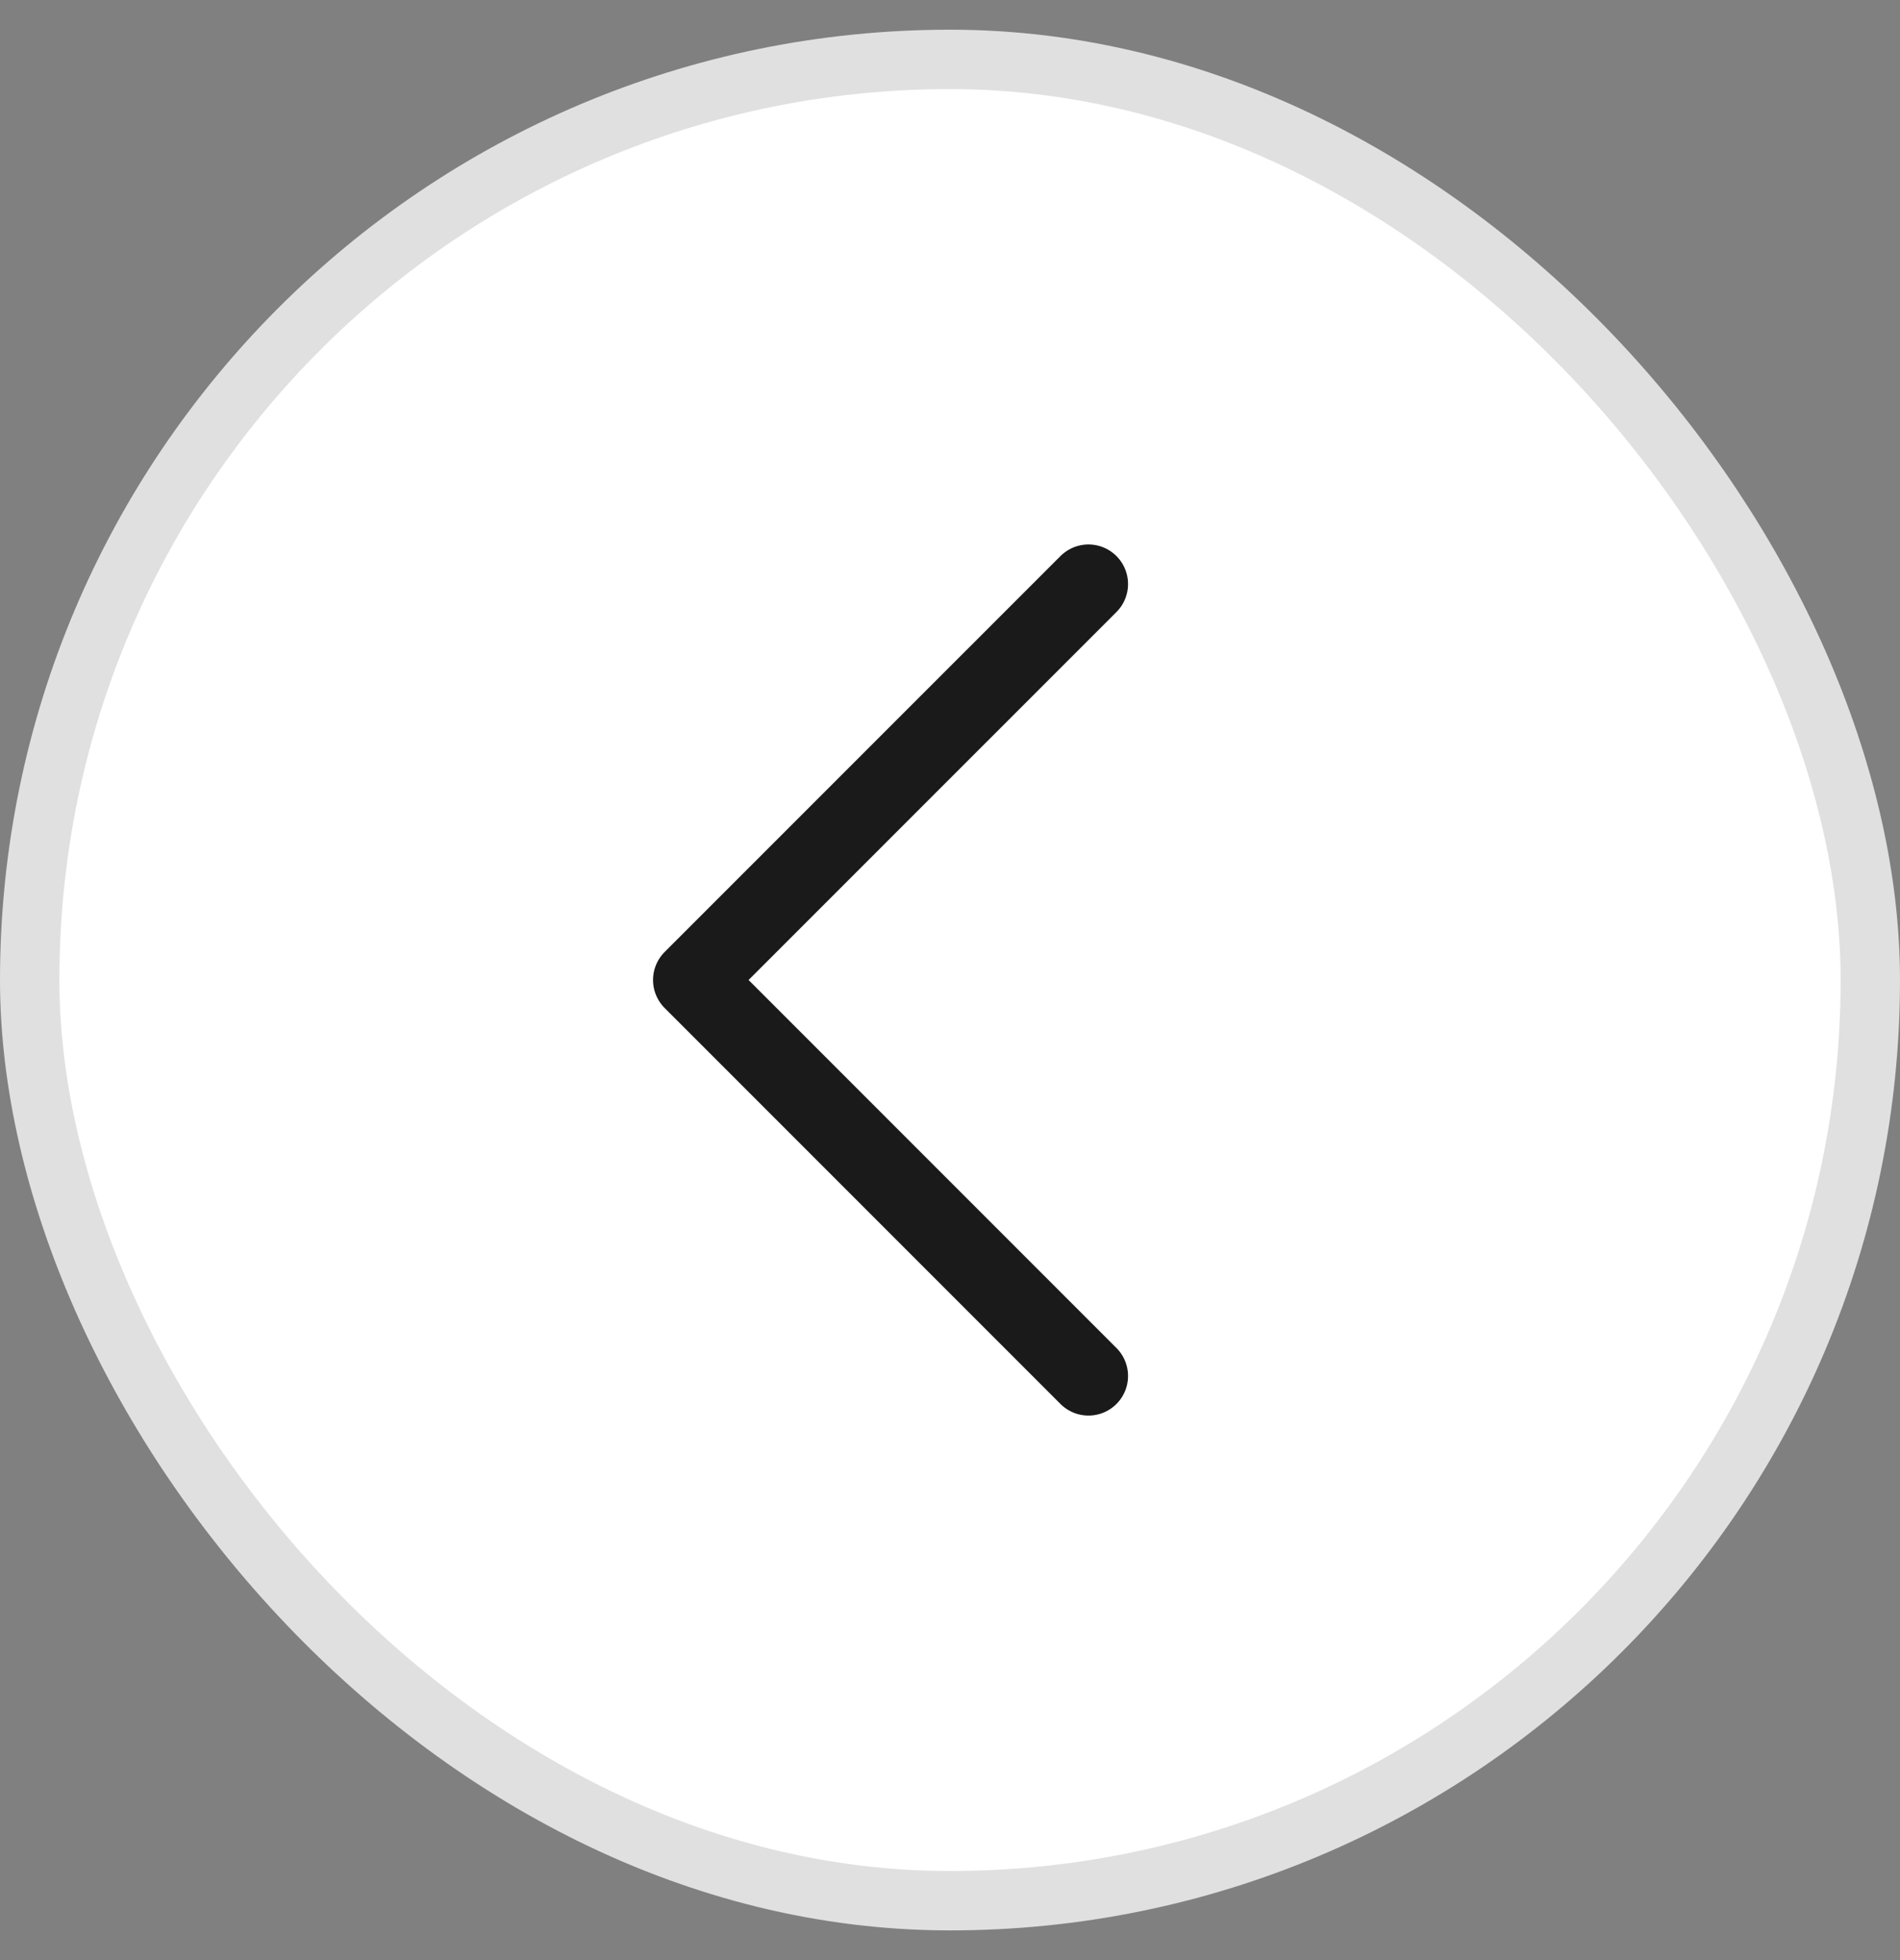 <svg width="32" height="33" viewBox="0 0 32 33" fill="none" xmlns="http://www.w3.org/2000/svg">
<rect x="0" y="0" width="32" height="33" fill="#808080" stroke="none"/>
<rect x="31.5" y="32" width="31" height="31" rx="15.5" transform="rotate(-180 31.5 32)" fill="white"/>
<rect x="31.5" y="32" width="31" height="31" rx="15.5" transform="rotate(-180 31.5 32)" stroke="#E0E0E0"/>
<path d="M18.332 23.166L11.665 16.499L18.332 9.833" stroke="#1A1A1A" stroke-width="1.333" stroke-linecap="round" stroke-linejoin="round"/>
</svg>

